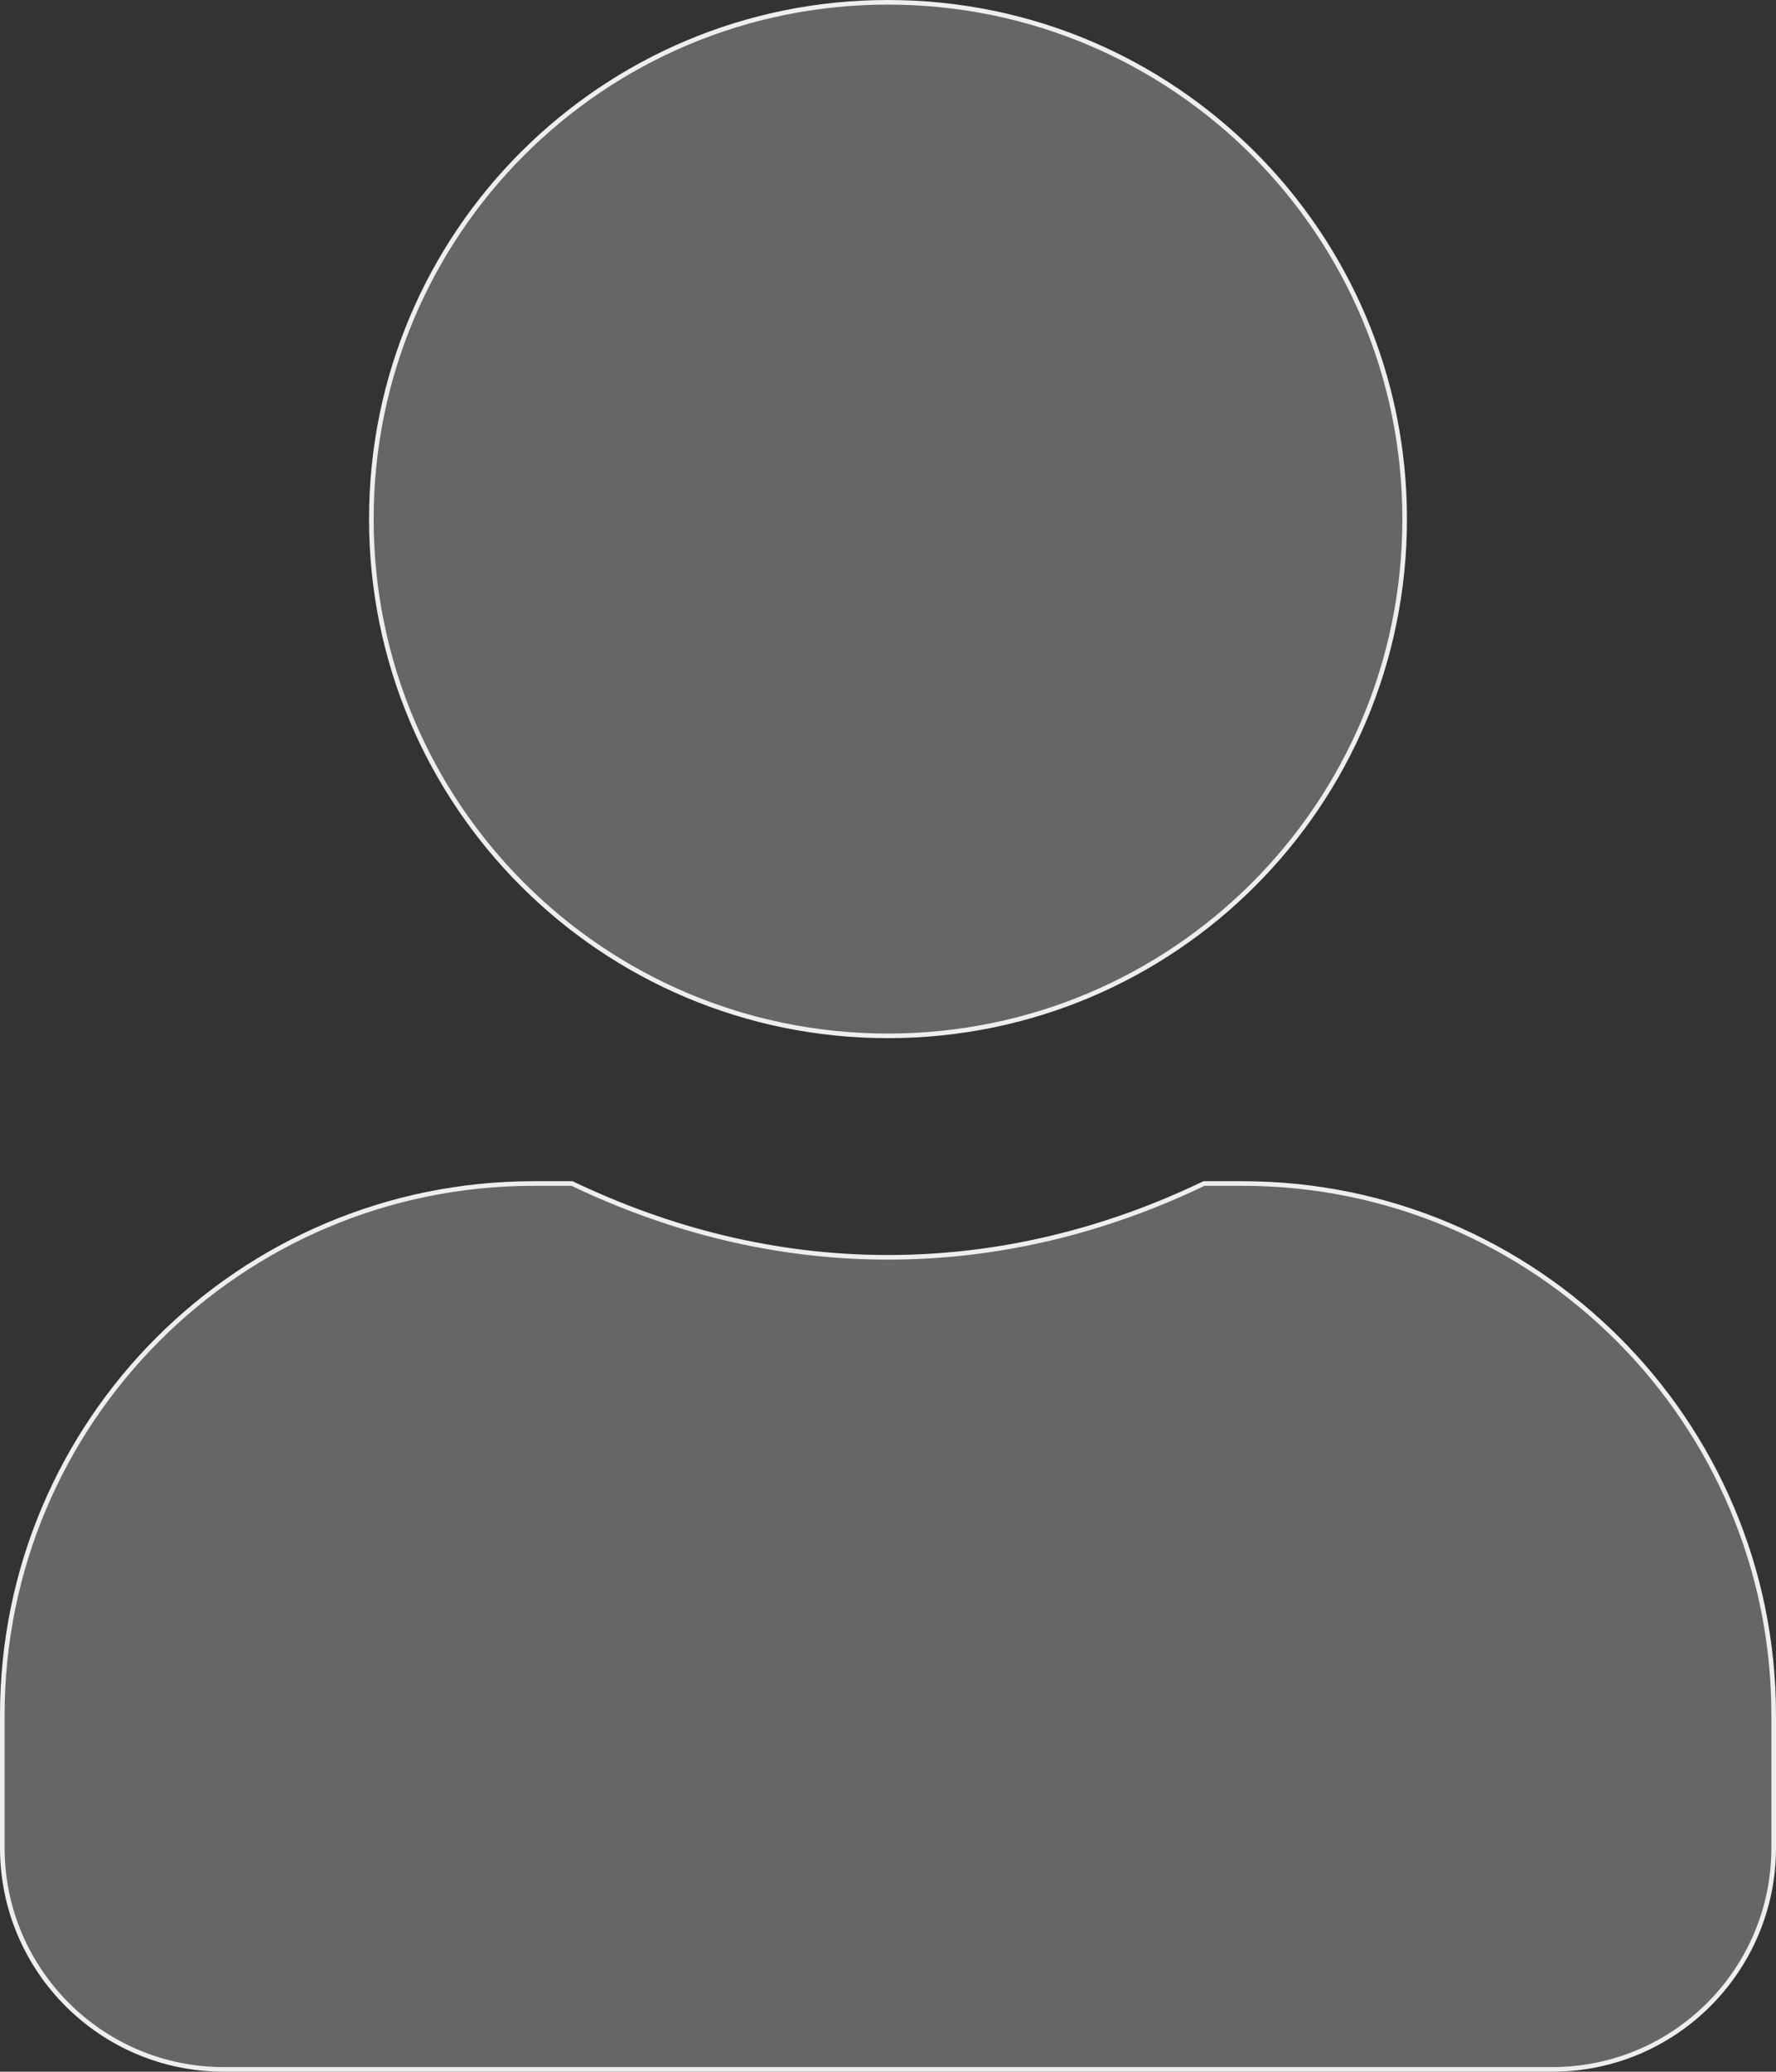 <?xml version="1.0" encoding="UTF-8" standalone="no"?>
<svg xmlns:inkscape="http://www.inkscape.org/namespaces/inkscape" xmlns:sodipodi="http://sodipodi.sourceforge.net/DTD/sodipodi-0.dtd" xmlns="http://www.w3.org/2000/svg" xmlns:svg="http://www.w3.org/2000/svg" aria-hidden="true" data-prefix="fas" data-icon="users" class="svg-inline--fa fa-users fa-w-20" role="img" viewBox="0 0 385 449" version="1.1" id="svg4" sodipodi:docname="users-solid.svg" width="385" height="449" inkscape:version="1.2.2 (732a01da63, 2022-12-09)">
  <rect x="0" y="0" width="385" height="449" fill="#333333" stroke="none"/>
  <defs id="defs8">
    <linearGradient id="linearGradient4013" inkscape:swatch="solid">
      <stop style="stop-color:#efeeef;stop-opacity:1;" offset="0" id="stop4011"></stop>
    </linearGradient>
  </defs>
  <g inkscape:groupmode="layer" id="layer1" inkscape:label="Layer 1" transform="translate(-127.5,0.5)" style="display:inline">
    <g id="g4009" style="display:inline;stroke:#efeeef;stroke-opacity:1">
      <g id="g6028" style="stroke:#efeeef;stroke-opacity:1;fill:#666666;fill-opacity:1">
        <path style="display:inline;fill:#666666;fill-opacity:1;stroke:#efeeef;stroke-opacity:1" d="M 243.199,256 C 179.599,256 128,307.599 128,371.199 V 400 c 0,26.5 21.5,48 48,48 h 288 c 26.5,0 48,-21.5 48,-48 V 371.199 C 512,307.599 460.401,256 396.801,256 H 388.5 c -20.8,10 -43.9,16 -68.5,16 -24.6,0 -47.6,-6 -68.5,-16 z" id="path4005"></path>
        <path style="display:inline;fill:#666666;fill-opacity:1;stroke:#efeeef;stroke-opacity:1" d="m 320,0 c -61.9,0 -112,50.1 -112,112 0,61.9 50.1,112 112,112 61.9,0 112,-50.1 112,-112 C 432,50.1 381.9,0 320,0 Z" id="path2" inkscape:label="path2"></path>
      </g>
    </g>
  </g>
</svg>
